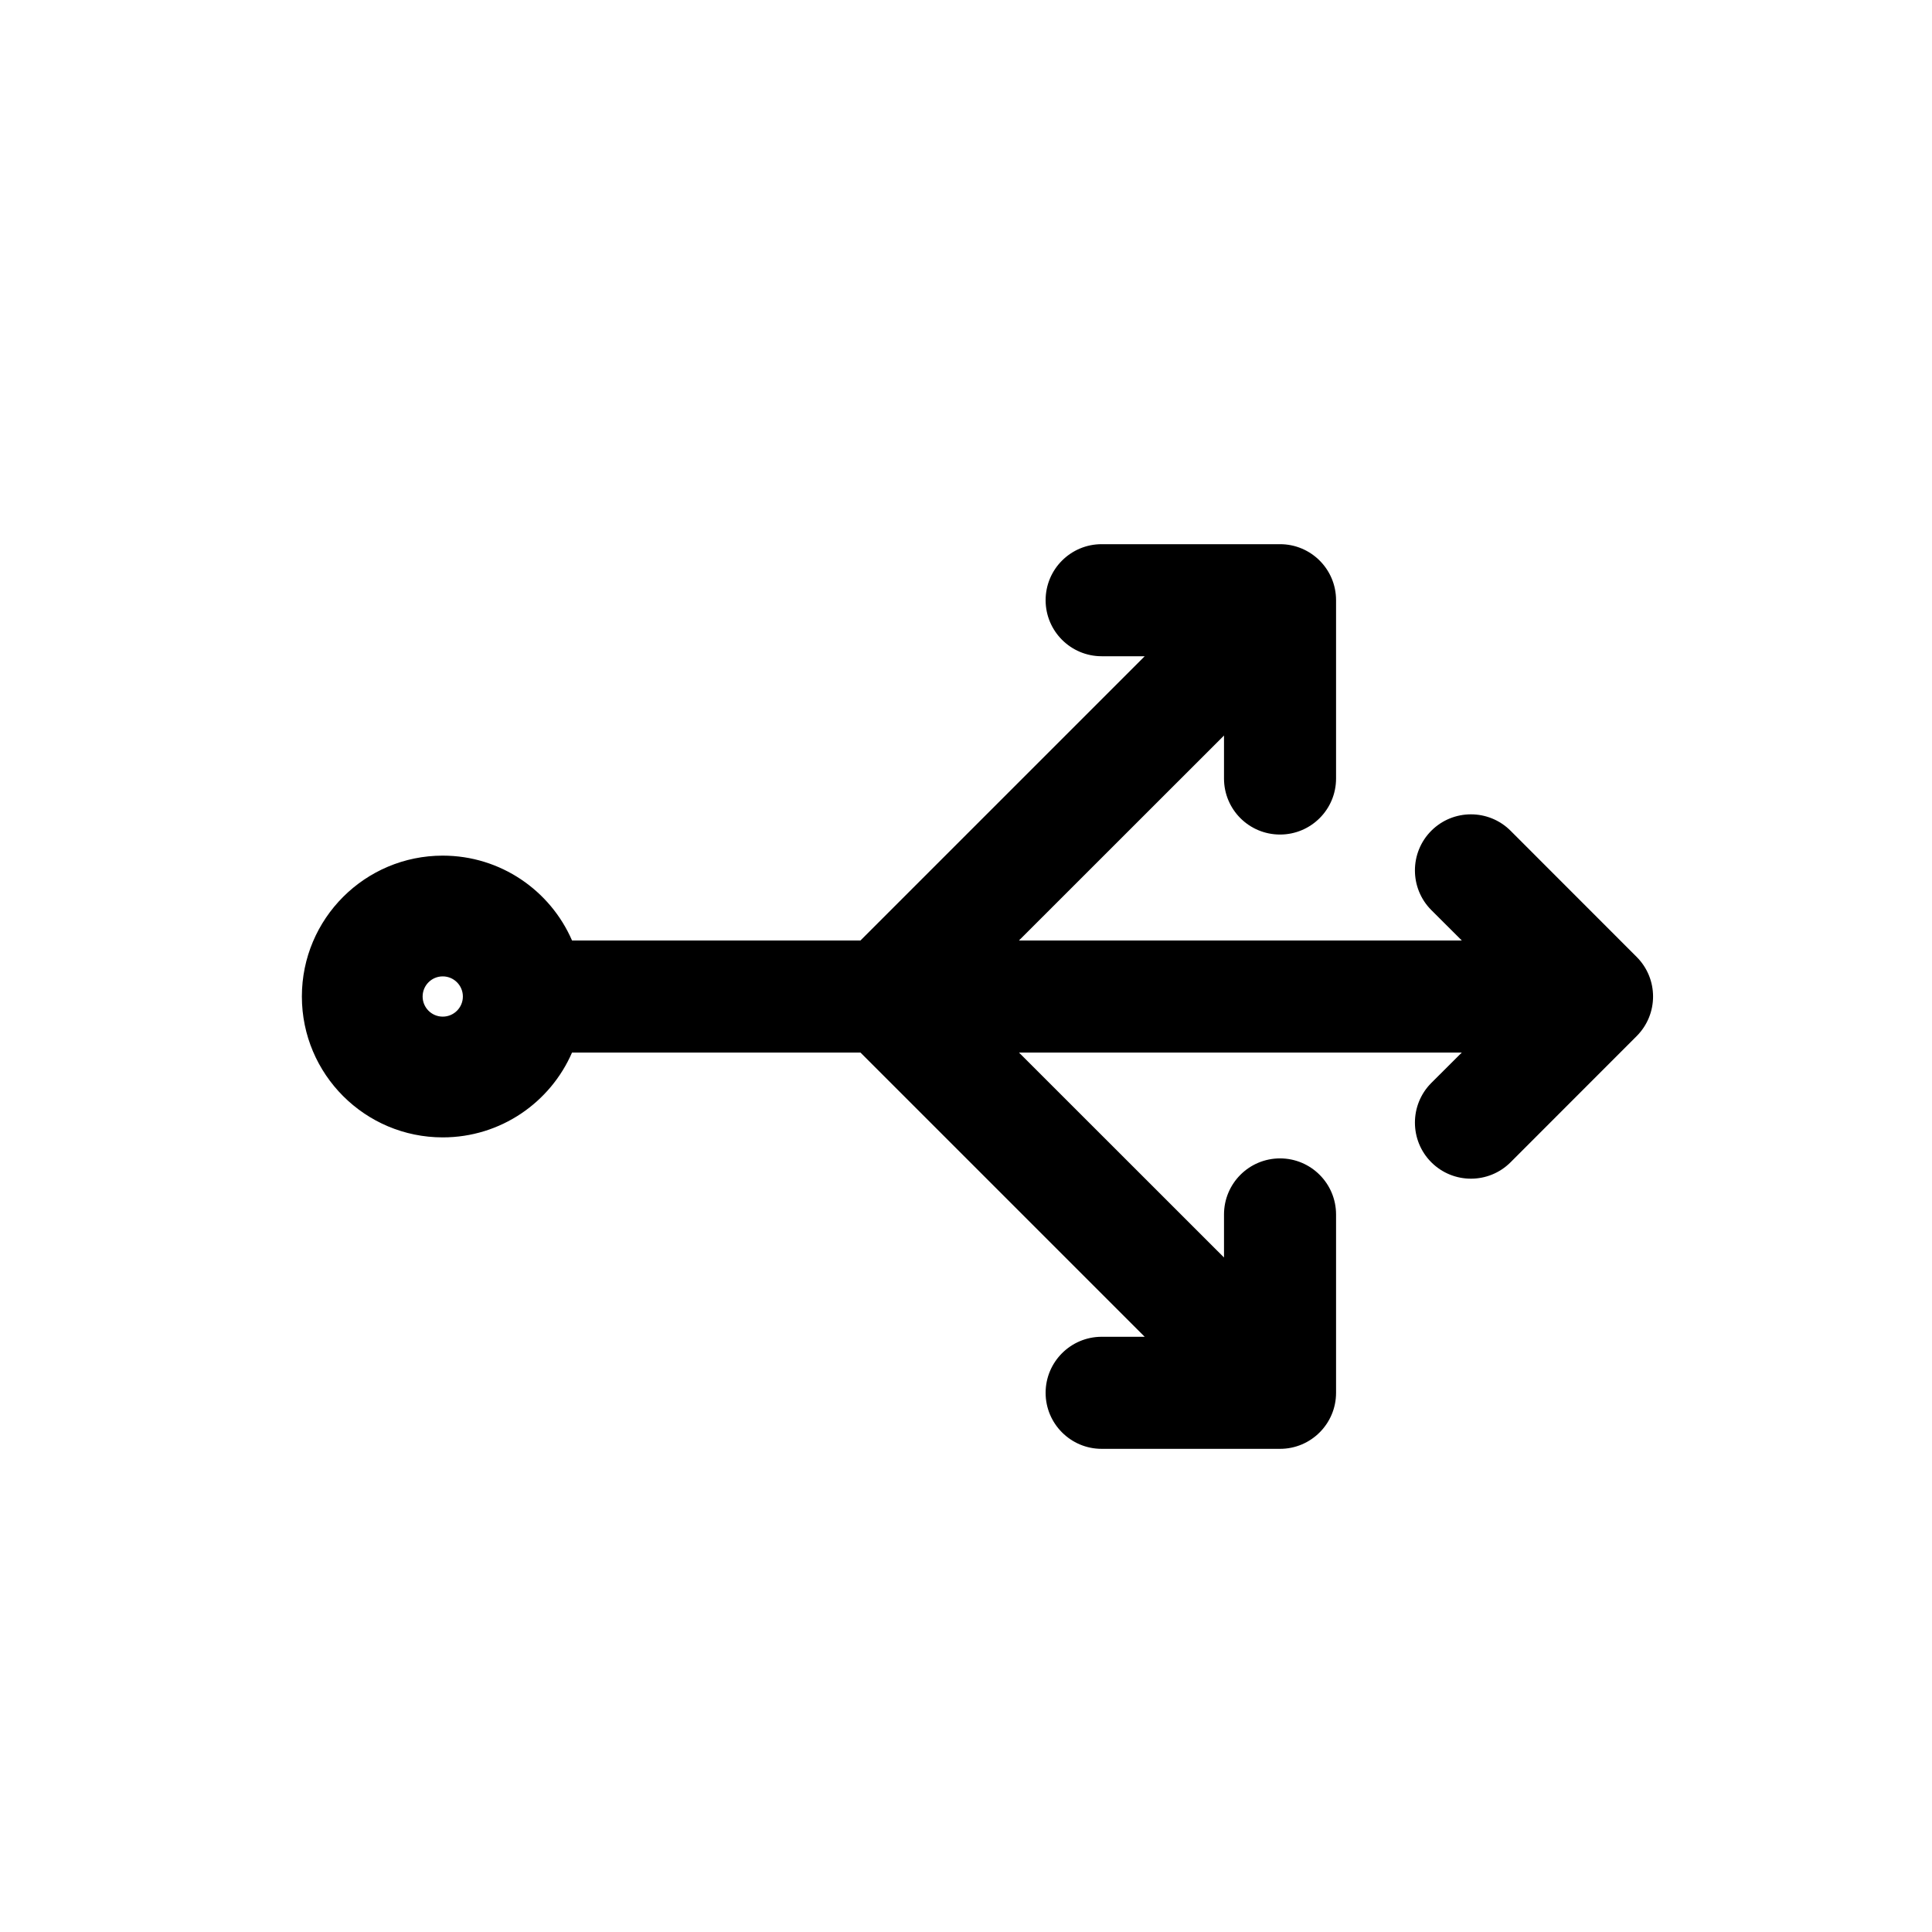 <svg width="24" height="24" viewBox="0 0 24 24" fill="none" xmlns="http://www.w3.org/2000/svg">
<path fill-rule="evenodd" clip-rule="evenodd" d="M16.597 7.456C16.597 7.071 16.285 6.76 15.901 6.76H13.685C13.301 6.76 12.989 7.071 12.989 7.456C12.989 7.84 13.301 8.152 13.685 8.152H14.22L10.689 11.683L7.106 11.683C6.837 11.063 6.219 10.629 5.5 10.629C4.534 10.629 3.75 11.412 3.75 12.379C3.75 13.345 4.534 14.129 5.5 14.129C6.219 14.129 6.837 13.695 7.106 13.075L10.689 13.075L14.22 16.606H13.685C13.301 16.606 12.989 16.918 12.989 17.302C12.989 17.686 13.301 17.998 13.685 17.998L15.901 17.998C16.285 17.998 16.597 17.686 16.597 17.302V15.087C16.597 14.702 16.285 14.39 15.901 14.39C15.516 14.39 15.205 14.702 15.205 15.087V15.621L12.658 13.075L18.159 13.075L17.78 13.453C17.509 13.725 17.509 14.166 17.78 14.438C18.052 14.71 18.493 14.71 18.765 14.438L20.331 12.871C20.603 12.599 20.603 12.159 20.331 11.887L18.765 10.32C18.493 10.048 18.052 10.048 17.78 10.32C17.509 10.592 17.509 11.033 17.78 11.305L18.159 11.683L12.658 11.683L15.205 9.137V9.671C15.205 10.056 15.516 10.367 15.901 10.367C16.285 10.367 16.597 10.056 16.597 9.671V7.456ZM5.25 12.379C5.25 12.241 5.362 12.129 5.5 12.129C5.638 12.129 5.75 12.241 5.75 12.379C5.75 12.517 5.638 12.629 5.5 12.629C5.362 12.629 5.25 12.517 5.25 12.379Z" fill="black"/>
</svg>
